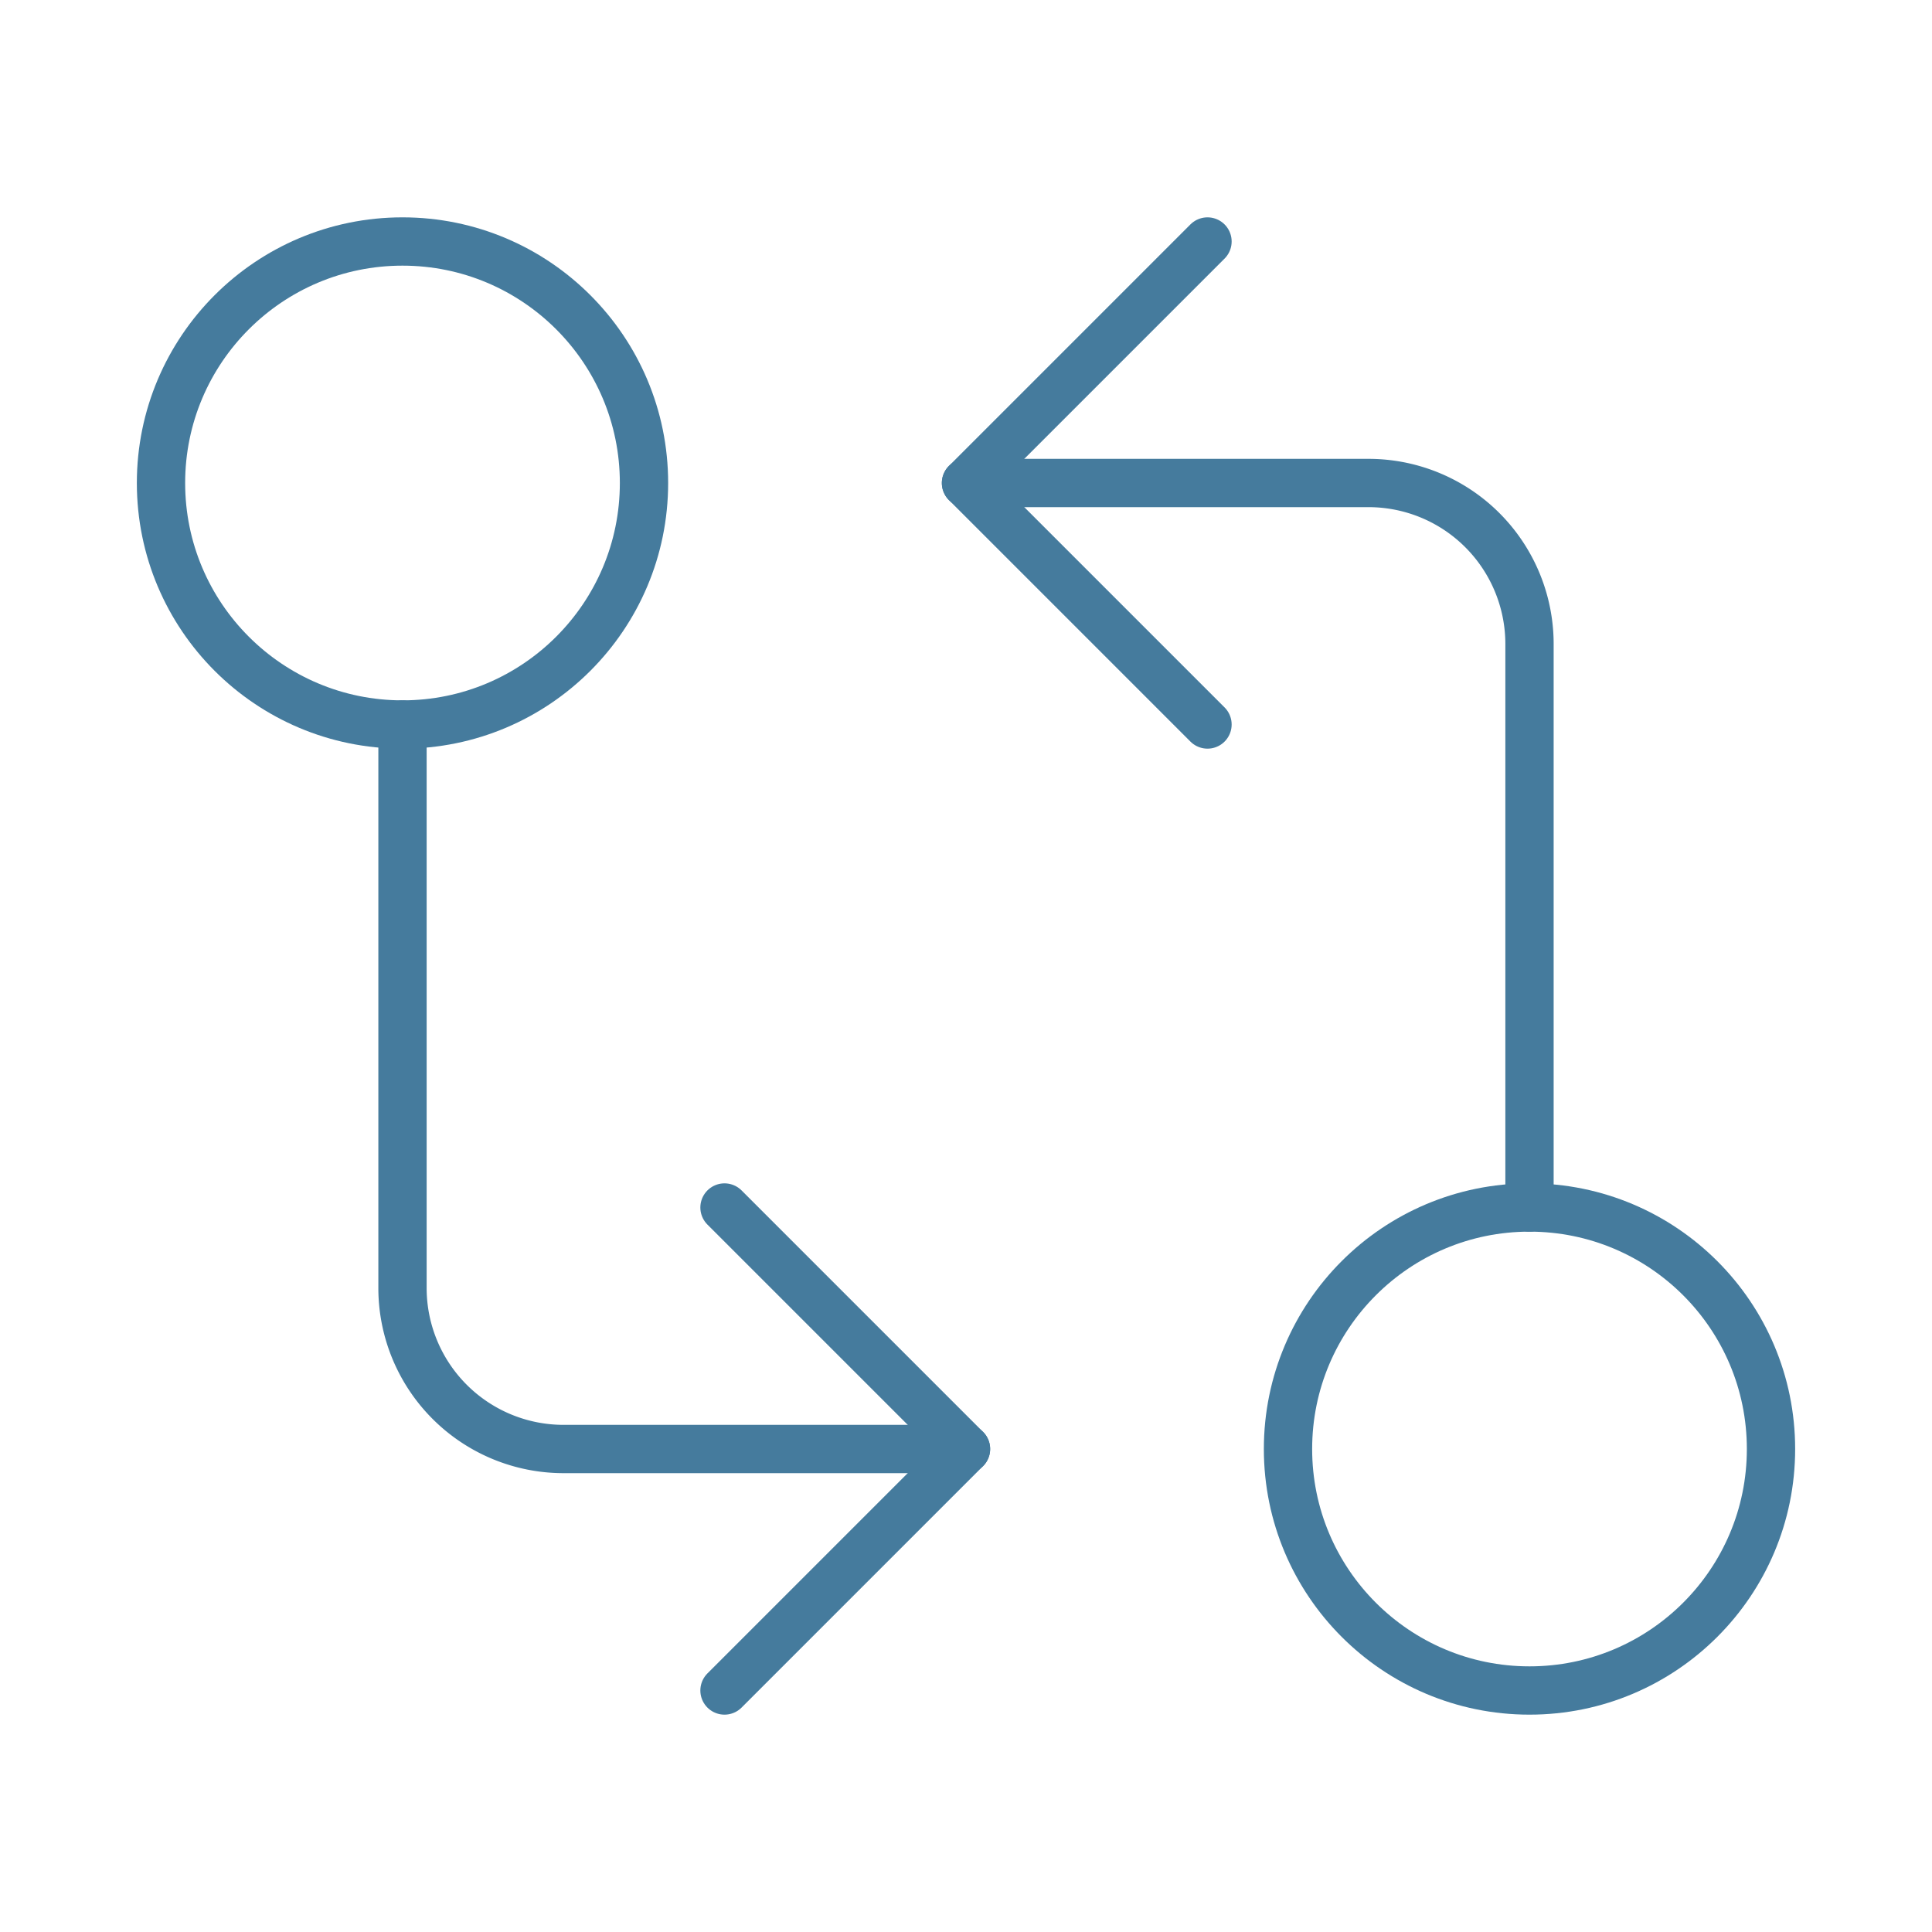 <svg xmlns="http://www.w3.org/2000/svg" width="80" height="80" viewBox="0 0 24 24" fill="none" stroke="#457B9D" stroke-width="0.6" stroke-linecap="round" stroke-linejoin="round" class="lucide lucide-git-compare-arrows-icon lucide-git-compare-arrows"><circle cx="5" cy="6" r="3"/><path d="M12 6h5a2 2 0 0 1 2 2v7"/><path d="m15 9-3-3 3-3"/><circle cx="19" cy="18" r="3"/><path d="M12 18H7a2 2 0 0 1-2-2V9"/><path d="m9 15 3 3-3 3"/></svg>